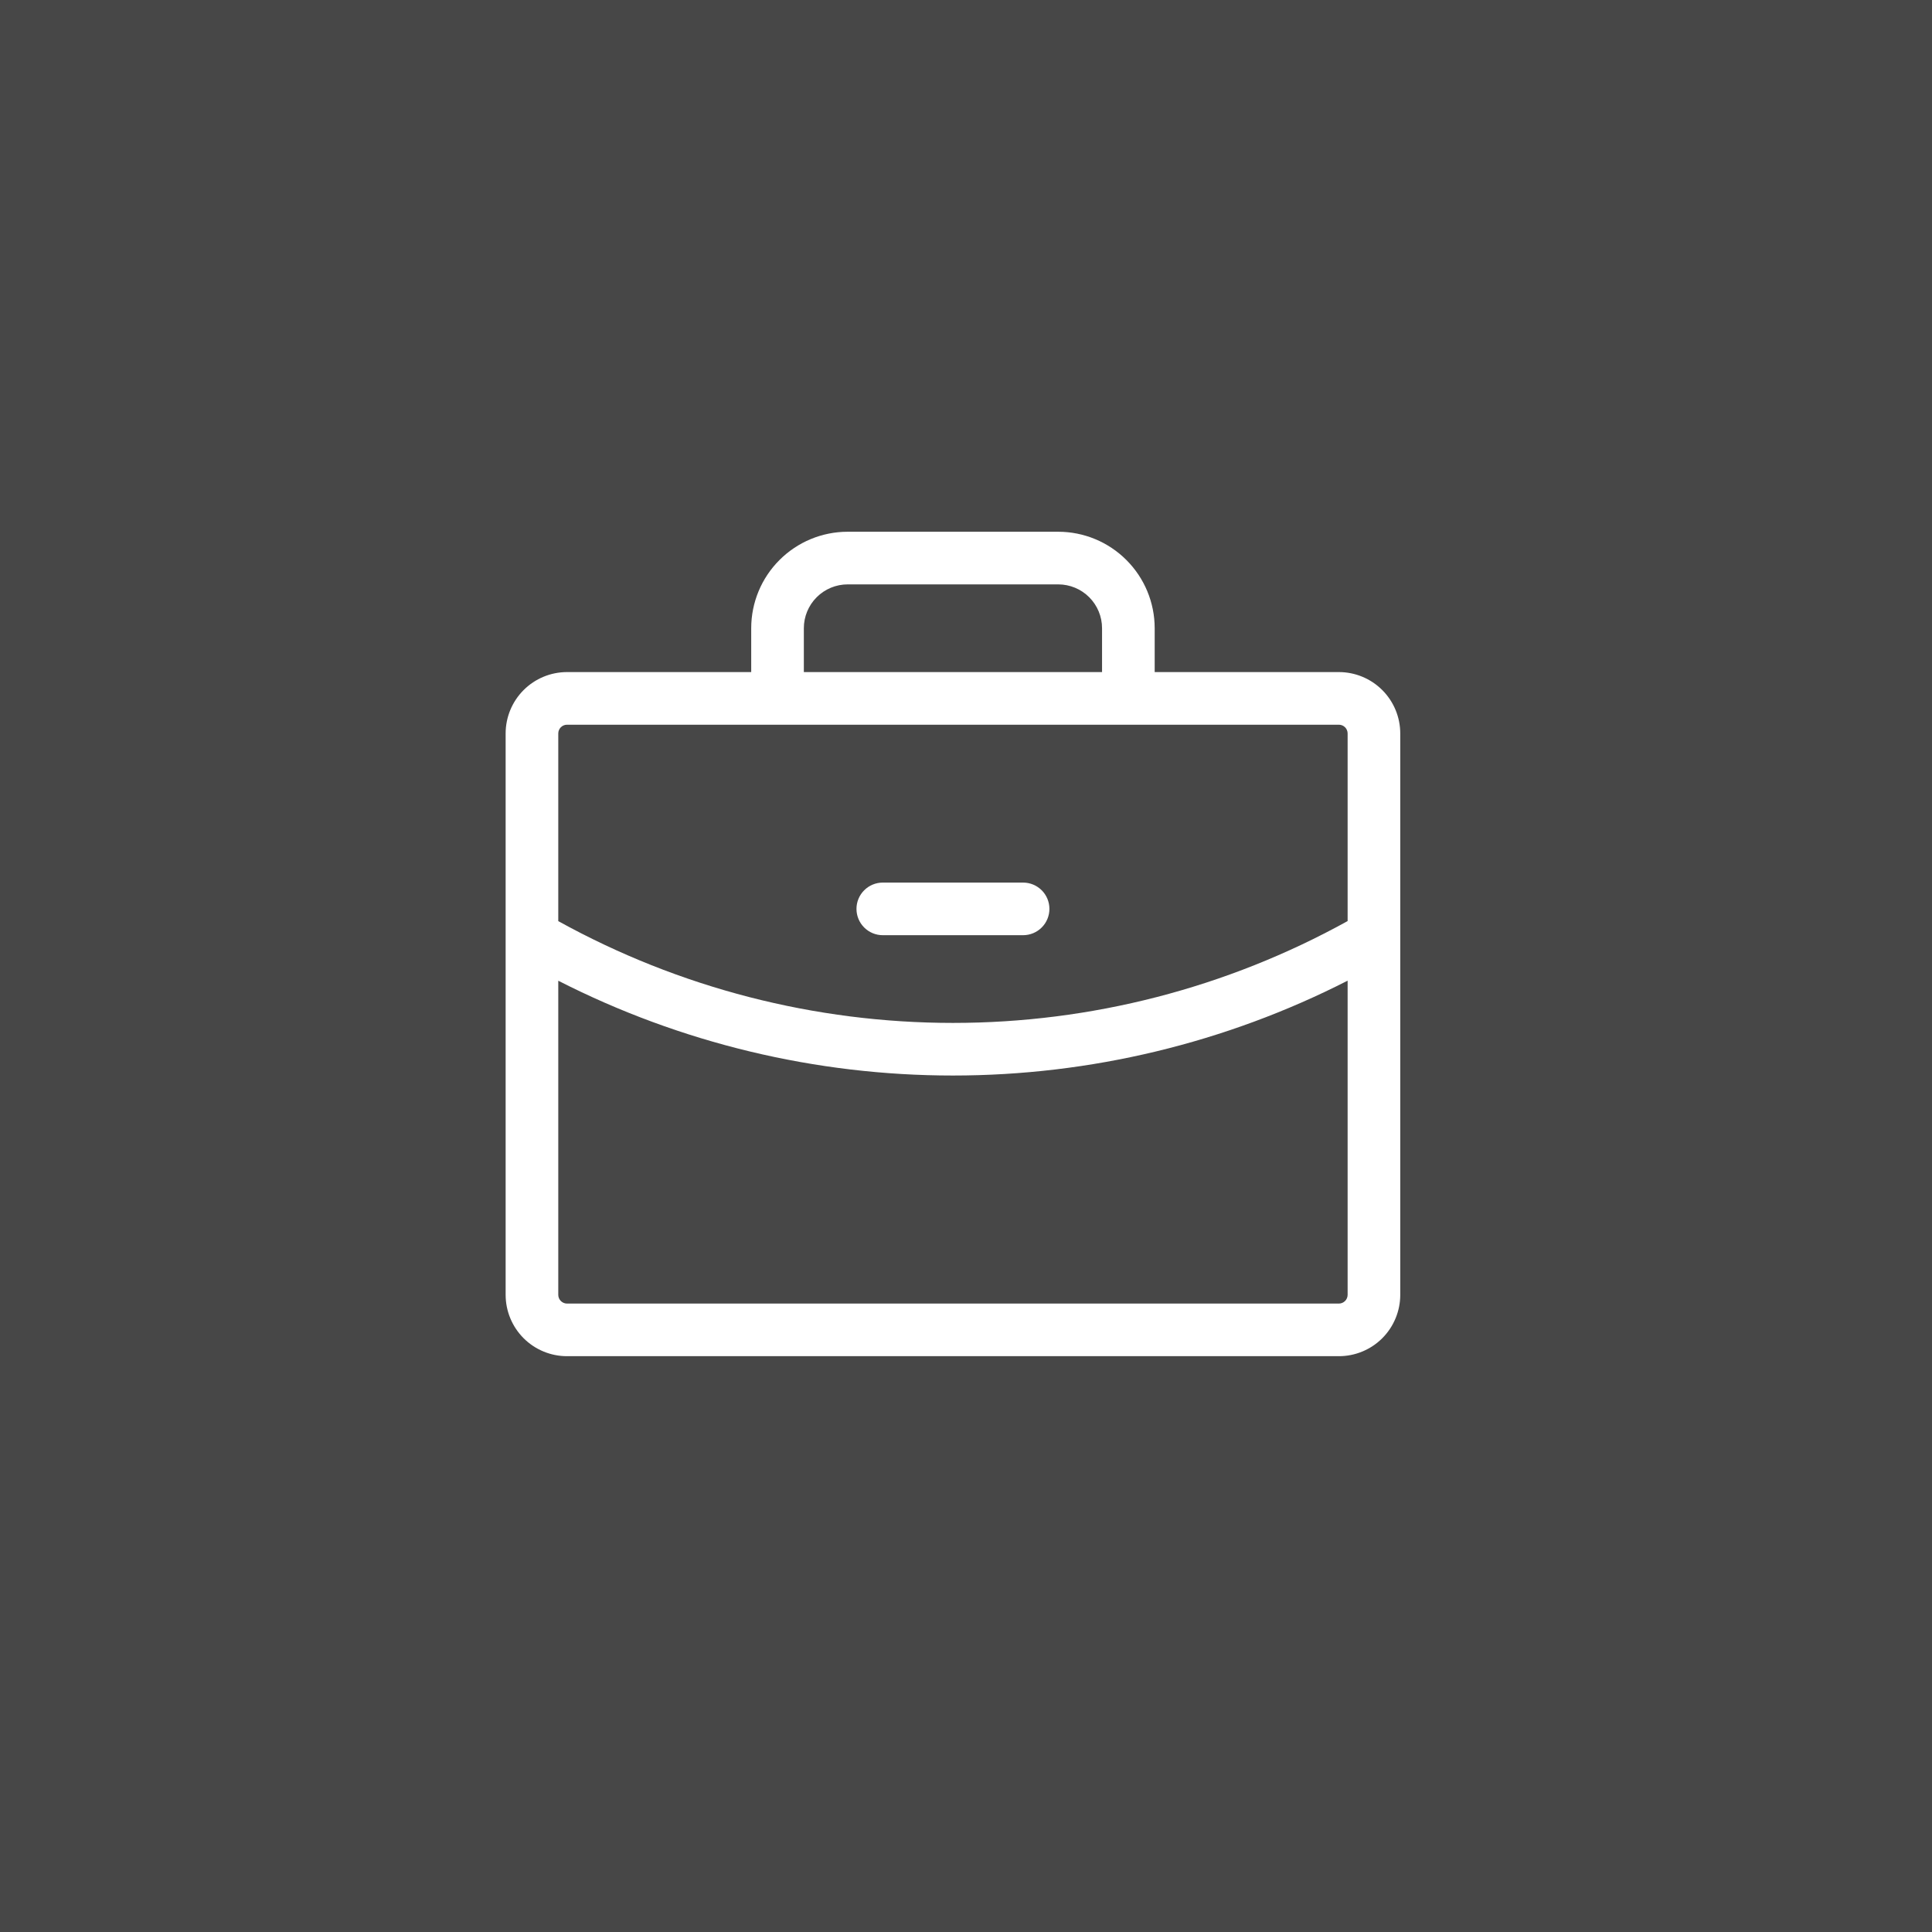 <svg width="74" height="74" viewBox="0 0 74 74" fill="none" xmlns="http://www.w3.org/2000/svg">
<rect x="0" y="0" width="74" height="74" fill="#333333" stroke="none"/>
<rect width="74" height="74" transform="matrix(1 -9.29378e-08 -8.2235e-08 -1 0 74)" fill="white" fill-opacity="0.1"/>
<path d="M32.805 34.812C32.805 34.545 32.911 34.289 33.1 34.1C33.289 33.911 33.545 33.805 33.812 33.805L39.188 33.805C39.455 33.805 39.711 33.911 39.9 34.1C40.089 34.289 40.195 34.545 40.195 34.812C40.195 35.08 40.089 35.336 39.9 35.525C39.711 35.714 39.455 35.82 39.188 35.82L33.812 35.82C33.545 35.82 33.289 35.714 33.1 35.525C32.911 35.336 32.805 35.08 32.805 34.812ZM53.633 28.094L53.633 49.594C53.633 50.217 53.385 50.816 52.944 51.257C52.503 51.698 51.905 51.945 51.281 51.945L21.719 51.945C21.095 51.945 20.497 51.698 20.056 51.257C19.615 50.816 19.367 50.217 19.367 49.594L19.367 28.094C19.367 27.47 19.615 26.872 20.056 26.431C20.497 25.99 21.095 25.742 21.719 25.742L28.773 25.742L28.773 24.062C28.773 23.082 29.163 22.142 29.856 21.45C30.549 20.756 31.489 20.367 32.469 20.367L40.531 20.367C41.511 20.367 42.451 20.756 43.144 21.45C43.837 22.142 44.227 23.082 44.227 24.062L44.227 25.742L51.281 25.742C51.905 25.742 52.503 25.99 52.944 26.431C53.385 26.872 53.633 27.47 53.633 28.094ZM30.789 25.742L42.211 25.742L42.211 24.062C42.211 23.617 42.034 23.19 41.719 22.875C41.404 22.56 40.977 22.383 40.531 22.383L32.469 22.383C32.023 22.383 31.596 22.56 31.281 22.875C30.966 23.19 30.789 23.617 30.789 24.062L30.789 25.742ZM21.383 28.094L21.383 35.281C26.011 37.839 31.212 39.18 36.5 39.18C41.788 39.181 46.99 37.839 51.617 35.279L51.617 28.094C51.617 28.005 51.582 27.919 51.519 27.856C51.456 27.793 51.37 27.758 51.281 27.758L21.719 27.758C21.63 27.758 21.544 27.793 21.481 27.856C21.418 27.919 21.383 28.005 21.383 28.094ZM51.617 49.594L51.617 37.562C46.936 39.95 41.755 41.195 36.5 41.195C31.245 41.196 26.064 39.951 21.383 37.564L21.383 49.594C21.383 49.683 21.418 49.768 21.481 49.831C21.544 49.894 21.63 49.93 21.719 49.93L51.281 49.93C51.37 49.93 51.456 49.894 51.519 49.831C51.582 49.768 51.617 49.683 51.617 49.594Z" fill="white"/>
</svg>
